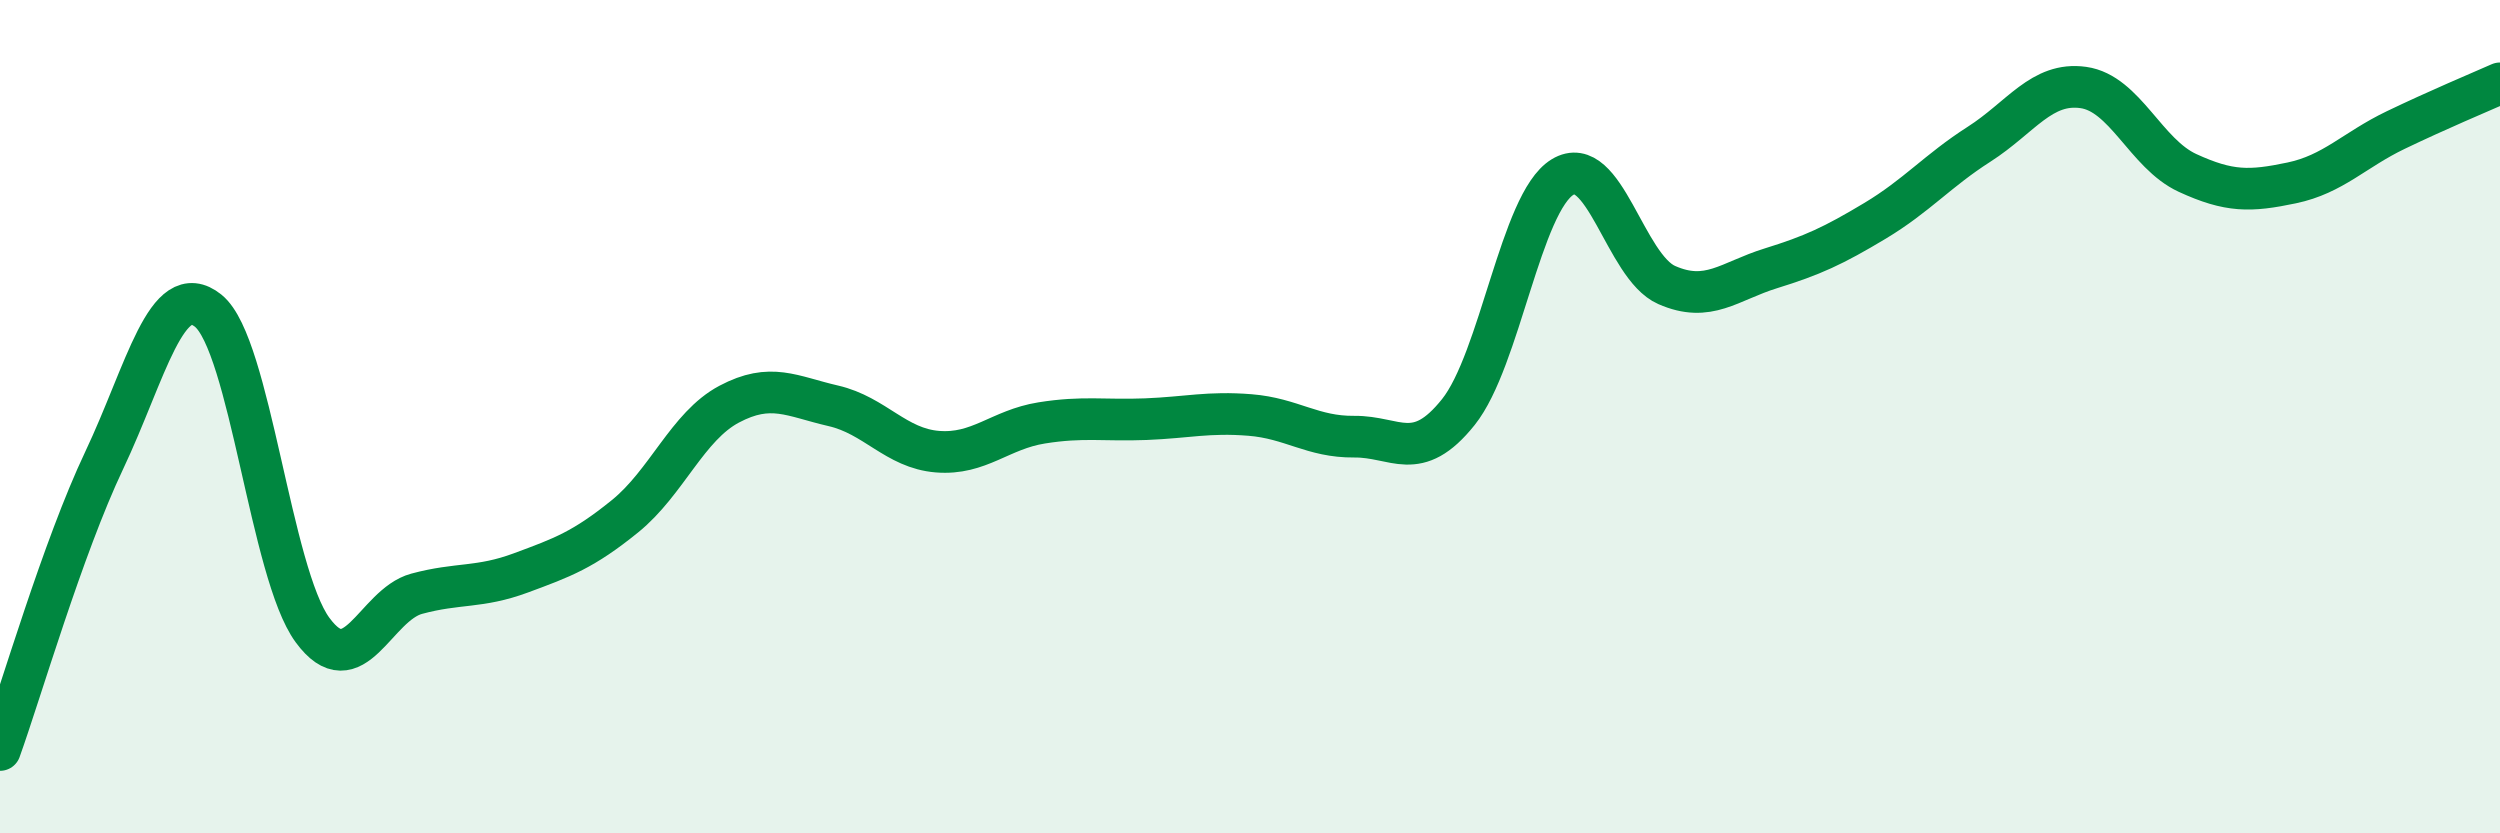 
    <svg width="60" height="20" viewBox="0 0 60 20" xmlns="http://www.w3.org/2000/svg">
      <path
        d="M 0,18 C 0.5,16.61 1.5,13.16 2.5,11.05 C 3.5,8.94 4,6.65 5,7.46 C 6,8.27 6.5,13.76 7.5,15.12 C 8.5,16.48 9,14.52 10,14.25 C 11,13.98 11.5,14.12 12.5,13.75 C 13.5,13.38 14,13.2 15,12.39 C 16,11.58 16.5,10.23 17.5,9.7 C 18.5,9.17 19,9.51 20,9.74 C 21,9.97 21.5,10.76 22.5,10.84 C 23.5,10.92 24,10.31 25,10.15 C 26,9.99 26.5,10.1 27.5,10.06 C 28.5,10.02 29,9.88 30,9.96 C 31,10.04 31.5,10.49 32.5,10.48 C 33.5,10.47 34,11.14 35,9.89 C 36,8.64 36.5,4.86 37.5,4.25 C 38.5,3.64 39,6.4 40,6.84 C 41,7.28 41.5,6.75 42.5,6.44 C 43.5,6.13 44,5.9 45,5.3 C 46,4.7 46.5,4.1 47.5,3.46 C 48.5,2.82 49,1.96 50,2.1 C 51,2.24 51.5,3.69 52.5,4.15 C 53.5,4.61 54,4.6 55,4.39 C 56,4.18 56.5,3.6 57.5,3.12 C 58.5,2.64 59.5,2.22 60,2L60 20L0 20Z"
        fill="#008740"
        opacity="0.1"
        stroke-linecap="round"
        stroke-linejoin="round"
      />
      <path
        d="M 0,18 C 0.5,16.61 1.5,13.16 2.5,11.05 C 3.5,8.94 4,6.65 5,7.46 C 6,8.27 6.5,13.76 7.5,15.12 C 8.5,16.48 9,14.52 10,14.25 C 11,13.98 11.5,14.12 12.5,13.75 C 13.5,13.38 14,13.2 15,12.39 C 16,11.58 16.5,10.23 17.5,9.7 C 18.5,9.17 19,9.51 20,9.74 C 21,9.97 21.5,10.76 22.5,10.84 C 23.5,10.92 24,10.31 25,10.15 C 26,9.99 26.5,10.1 27.5,10.06 C 28.5,10.02 29,9.88 30,9.96 C 31,10.04 31.5,10.49 32.5,10.48 C 33.5,10.47 34,11.14 35,9.89 C 36,8.64 36.5,4.86 37.5,4.25 C 38.5,3.64 39,6.4 40,6.84 C 41,7.28 41.5,6.75 42.5,6.44 C 43.5,6.13 44,5.9 45,5.3 C 46,4.7 46.5,4.1 47.5,3.46 C 48.5,2.82 49,1.96 50,2.1 C 51,2.24 51.5,3.69 52.5,4.15 C 53.5,4.61 54,4.6 55,4.39 C 56,4.18 56.5,3.6 57.5,3.12 C 58.5,2.64 59.5,2.22 60,2"
        stroke="#008740"
        stroke-width="1"
        fill="none"
        stroke-linecap="round"
        stroke-linejoin="round"
      />
    </svg>
  